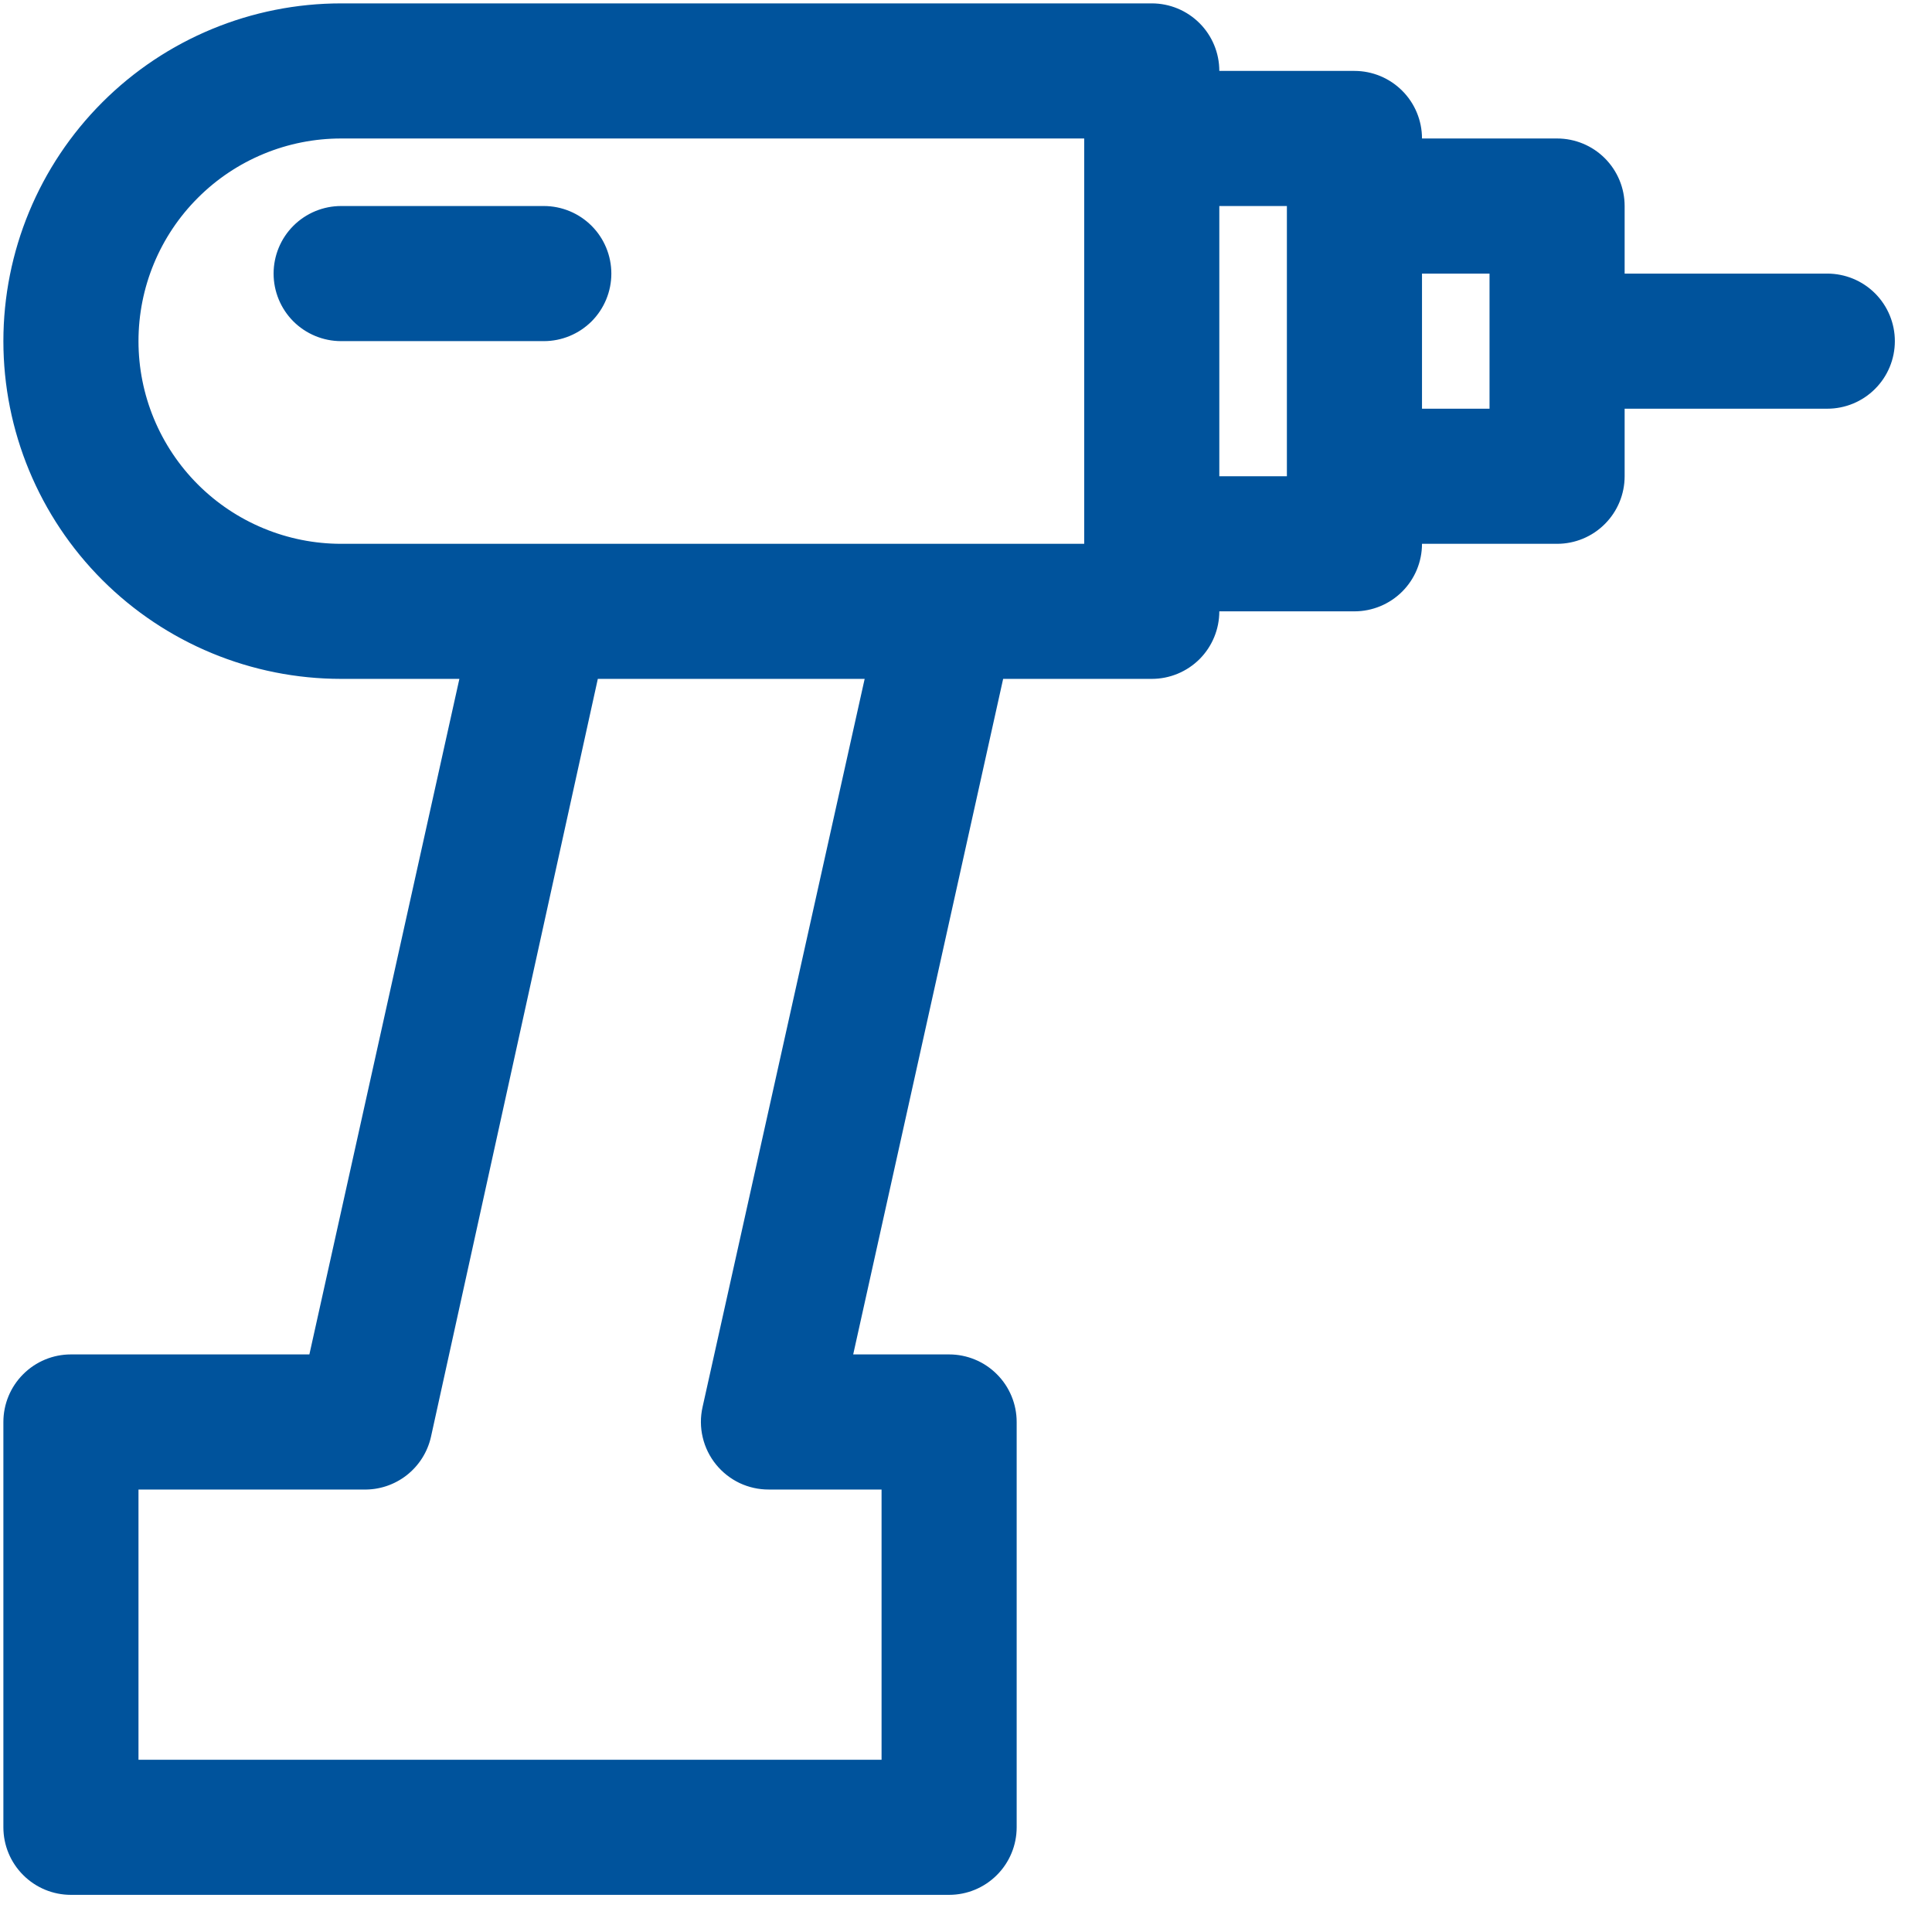 <svg width="44" height="44" viewBox="0 0 44 44" fill="none" xmlns="http://www.w3.org/2000/svg">
<path d="M41.615 6.231H37V4.692C37 4.284 36.838 3.893 36.549 3.604C36.261 3.316 35.87 3.154 35.462 3.154H32.385C32.385 2.746 32.223 2.354 31.934 2.066C31.645 1.777 31.254 1.615 30.846 1.615H27.769C27.769 1.207 27.607 0.816 27.319 0.528C27.03 0.239 26.639 0.077 26.231 0.077H7.769C5.729 0.077 3.773 0.887 2.33 2.33C0.887 3.773 0.077 5.729 0.077 7.769C0.077 9.809 0.887 11.766 2.33 13.209C3.773 14.651 5.729 15.461 7.769 15.461H10.462L7.046 30.846H1.615C1.207 30.846 0.816 31.008 0.528 31.297C0.239 31.585 0.077 31.977 0.077 32.385V41.615C0.077 42.023 0.239 42.415 0.528 42.703C0.816 42.992 1.207 43.154 1.615 43.154H21.615C22.023 43.154 22.415 42.992 22.703 42.703C22.992 42.415 23.154 42.023 23.154 41.615V32.385C23.154 31.977 22.992 31.585 22.703 31.297C22.415 31.008 22.023 30.846 21.615 30.846H19.431L22.846 15.461H26.231C26.639 15.461 27.03 15.299 27.319 15.011C27.607 14.722 27.769 14.331 27.769 13.923H30.846C31.254 13.923 31.645 13.761 31.934 13.473C32.223 13.184 32.385 12.793 32.385 12.385H35.462C35.87 12.385 36.261 12.223 36.549 11.934C36.838 11.646 37 11.254 37 10.846V9.308H41.615C42.023 9.308 42.415 9.146 42.703 8.857C42.992 8.569 43.154 8.177 43.154 7.769C43.154 7.361 42.992 6.97 42.703 6.681C42.415 6.393 42.023 6.231 41.615 6.231ZM16 32.046C15.949 32.273 15.95 32.509 16.004 32.735C16.057 32.962 16.161 33.173 16.308 33.354C16.453 33.532 16.636 33.676 16.843 33.775C17.051 33.873 17.278 33.924 17.508 33.923H20.077V40.077H3.154V33.923H8.277C8.633 33.932 8.98 33.817 9.261 33.598C9.541 33.379 9.737 33.07 9.815 32.723L13.615 15.461H19.692L16 32.046ZM21.615 12.385H7.769C7.163 12.385 6.563 12.265 6.003 12.033C5.443 11.801 4.934 11.461 4.506 11.033C4.077 10.604 3.737 10.095 3.505 9.535C3.273 8.975 3.154 8.375 3.154 7.769C3.154 7.163 3.273 6.563 3.505 6.003C3.737 5.443 4.077 4.934 4.506 4.506C4.934 4.077 5.443 3.737 6.003 3.505C6.563 3.273 7.163 3.154 7.769 3.154H24.692V12.385H21.615ZM27.769 10.846V4.692H29.308V10.846H27.769ZM33.923 9.308H32.385V6.231H33.923V9.308ZM13.923 6.231C13.923 6.639 13.761 7.03 13.473 7.319C13.184 7.607 12.793 7.769 12.385 7.769H7.769C7.361 7.769 6.97 7.607 6.681 7.319C6.393 7.03 6.231 6.639 6.231 6.231C6.231 5.823 6.393 5.431 6.681 5.143C6.97 4.854 7.361 4.692 7.769 4.692H12.385C12.793 4.692 13.184 4.854 13.473 5.143C13.761 5.431 13.923 5.823 13.923 6.231Z" fill="#00539C"/>
</svg>
